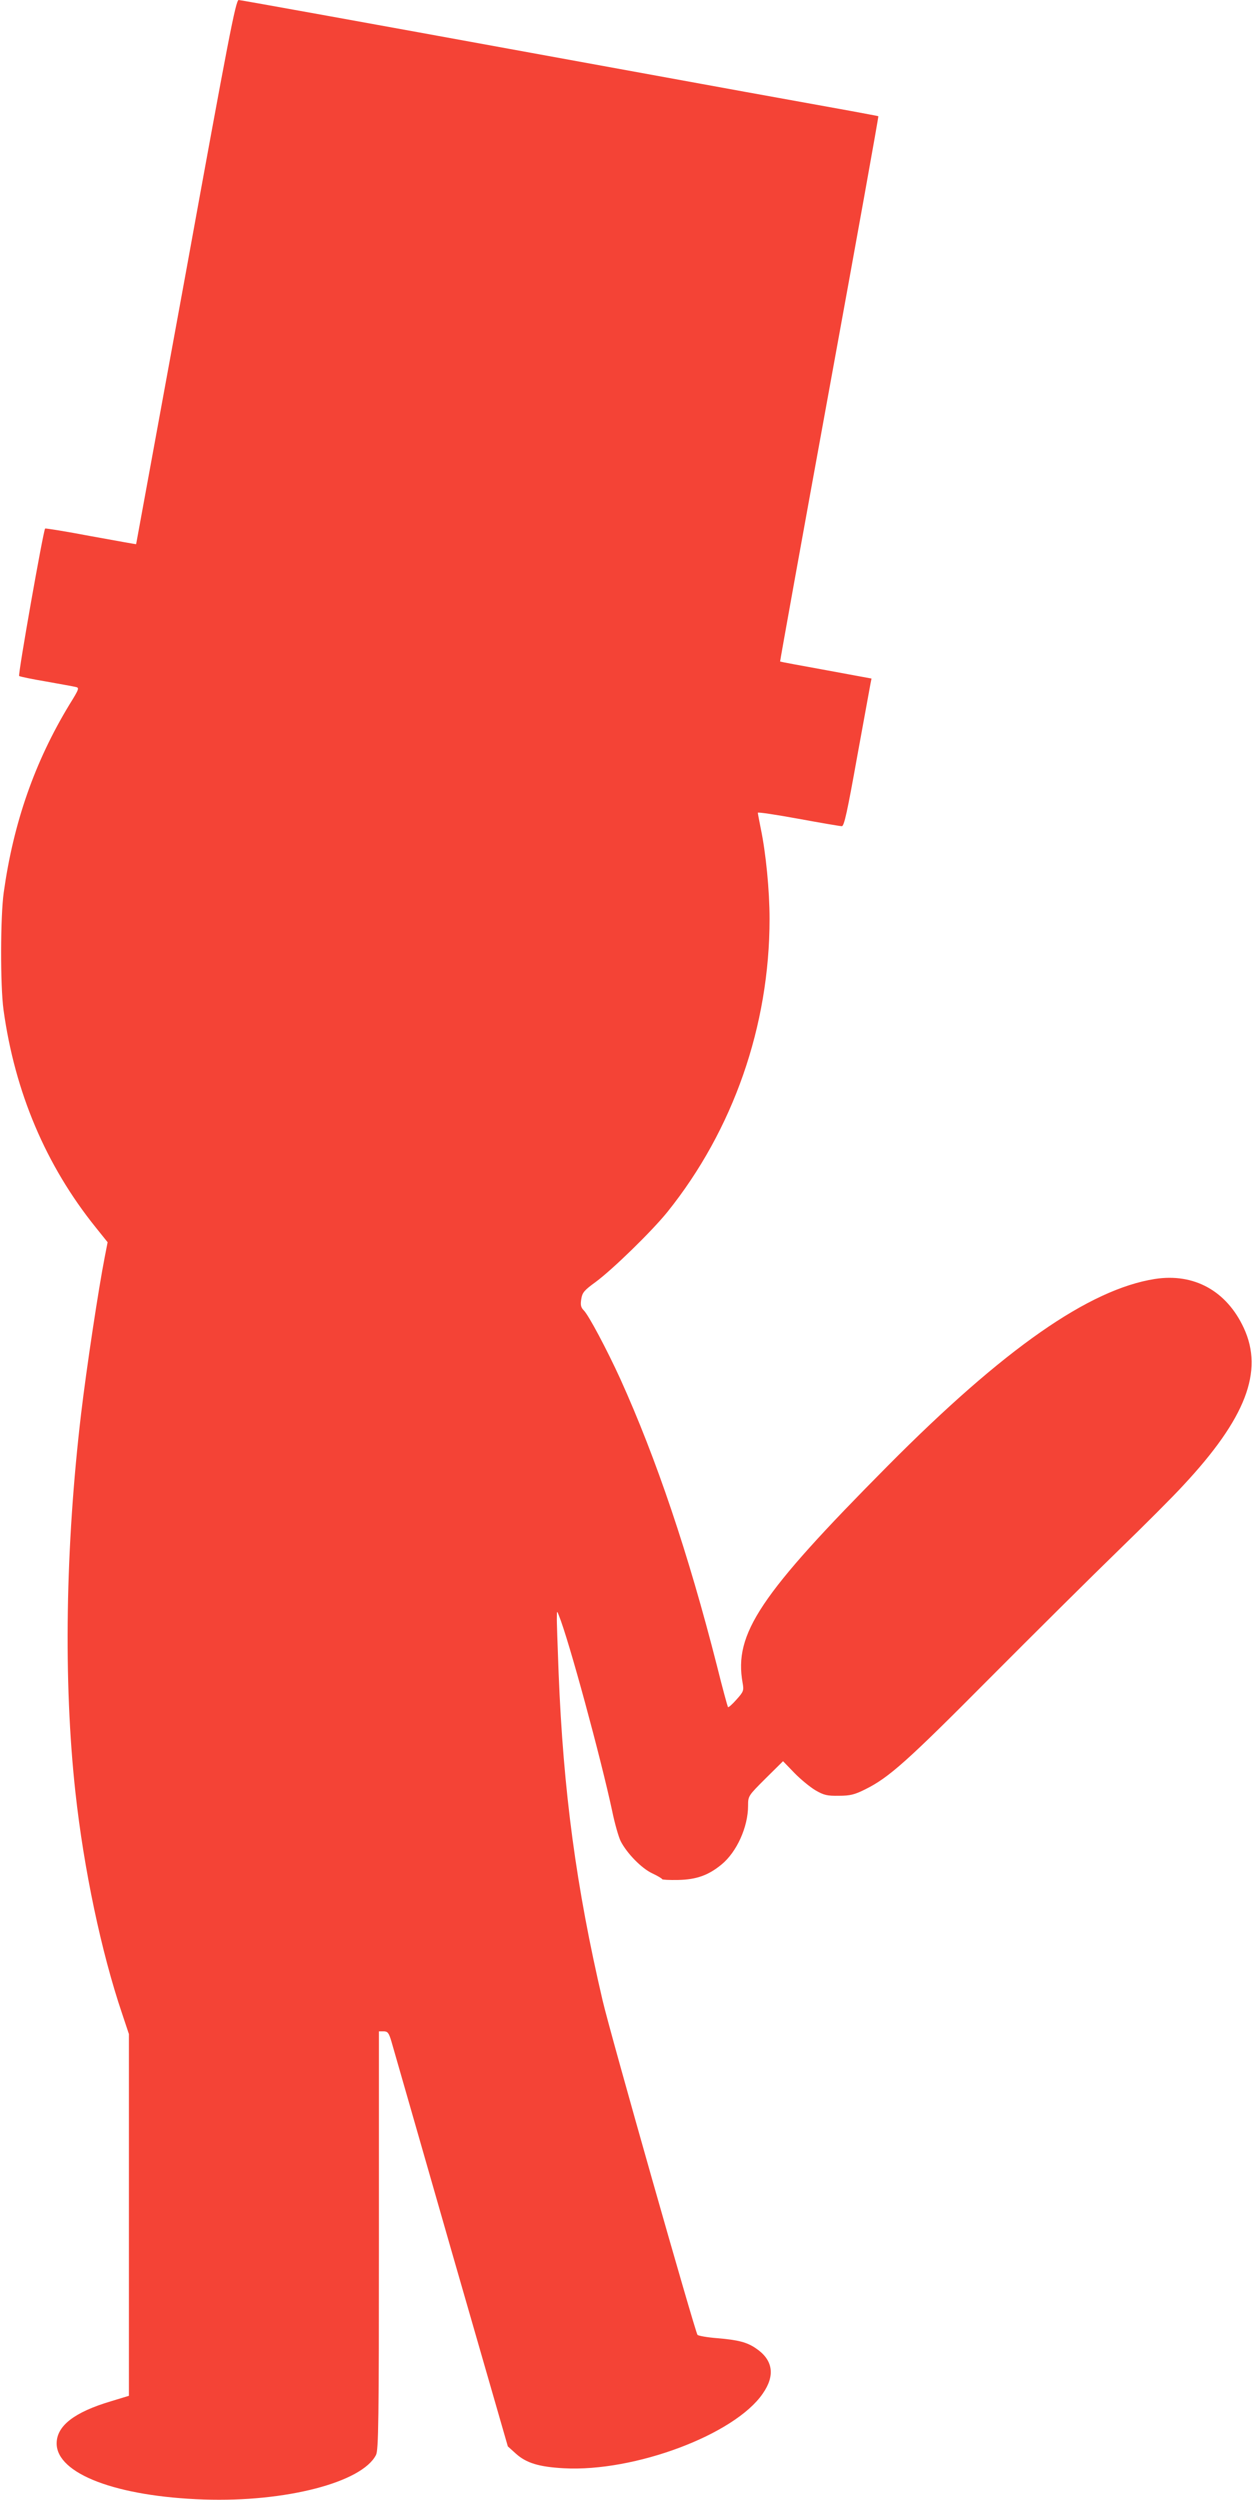 <?xml version="1.0" standalone="no"?>
<!DOCTYPE svg PUBLIC "-//W3C//DTD SVG 20010904//EN"
 "http://www.w3.org/TR/2001/REC-SVG-20010904/DTD/svg10.dtd">
<svg version="1.0" xmlns="http://www.w3.org/2000/svg"
 width="641pt" height="1280pt" viewBox="0 0 641 1280"
 preserveAspectRatio="xMidYMid meet">
<g transform="translate(0,1280) scale(0.1,-0.1)"
fill="#f44336" stroke="none">
<path d="M952 11407 c-140 -765 -255 -1393 -255 -1393 -1 -1 -105 18 -232 41
-126 24 -232 41 -234 39 -9 -9 -140 -749 -133 -755 4 -3 65 -16 137 -28 72
-13 140 -25 152 -28 20 -4 19 -9 -32 -91 -177 -292 -286 -603 -336 -962 -17
-122 -18 -476 -1 -600 58 -422 217 -797 472 -1114 l61 -76 -15 -77 c-31 -158
-92 -559 -121 -803 -80 -678 -91 -1368 -29 -1935 43 -394 133 -821 239 -1134
l35 -105 0 -926 0 -926 -92 -28 c-188 -56 -278 -126 -278 -216 0 -155 306
-272 755 -287 416 -14 808 87 880 228 13 24 15 178 15 1099 l0 1070 24 0 c21
0 27 -8 40 -52 8 -29 146 -507 305 -1063 l291 -1010 41 -37 c53 -48 118 -68
245 -75 362 -20 875 172 1019 382 65 93 53 173 -35 232 -45 31 -90 43 -198 52
-51 4 -96 12 -101 17 -12 15 -447 1544 -486 1713 -135 579 -201 1070 -225
1676 -5 138 -10 266 -9 285 0 34 1 34 10 10 51 -125 215 -730 273 -1001 13
-64 33 -134 44 -156 32 -62 106 -138 161 -164 28 -13 51 -27 51 -30 0 -3 37
-5 83 -4 93 2 154 24 221 79 78 64 136 192 136 301 0 50 1 51 89 139 l90 89
58 -60 c32 -33 81 -73 108 -89 43 -25 60 -29 120 -28 58 0 81 6 135 33 121 60
214 143 635 567 231 232 528 527 660 655 132 128 282 278 333 334 320 343 413
584 310 806 -88 190 -255 282 -455 251 -337 -53 -773 -357 -1367 -956 -657
-662 -789 -860 -744 -1112 7 -39 5 -45 -31 -85 -21 -24 -41 -42 -44 -39 -2 3
-28 97 -56 210 -147 578 -311 1063 -495 1470 -69 151 -162 326 -187 351 -15
15 -18 28 -13 58 5 33 15 45 73 87 88 65 288 260 368 359 337 420 523 953 523
1500 0 147 -19 339 -45 463 -8 40 -15 77 -15 81 0 4 93 -10 208 -31 114 -21
214 -38 222 -38 12 0 28 74 78 353 35 193 66 363 69 378 l5 25 -233 43 c-128
23 -234 43 -235 44 -1 1 112 629 252 1396 140 767 253 1395 251 1396 -1 1 -67
13 -147 28 -80 14 -813 147 -1628 296 -816 149 -1491 271 -1500 271 -15 0 -54
-204 -270 -1393z"/>
</g>
</svg>
